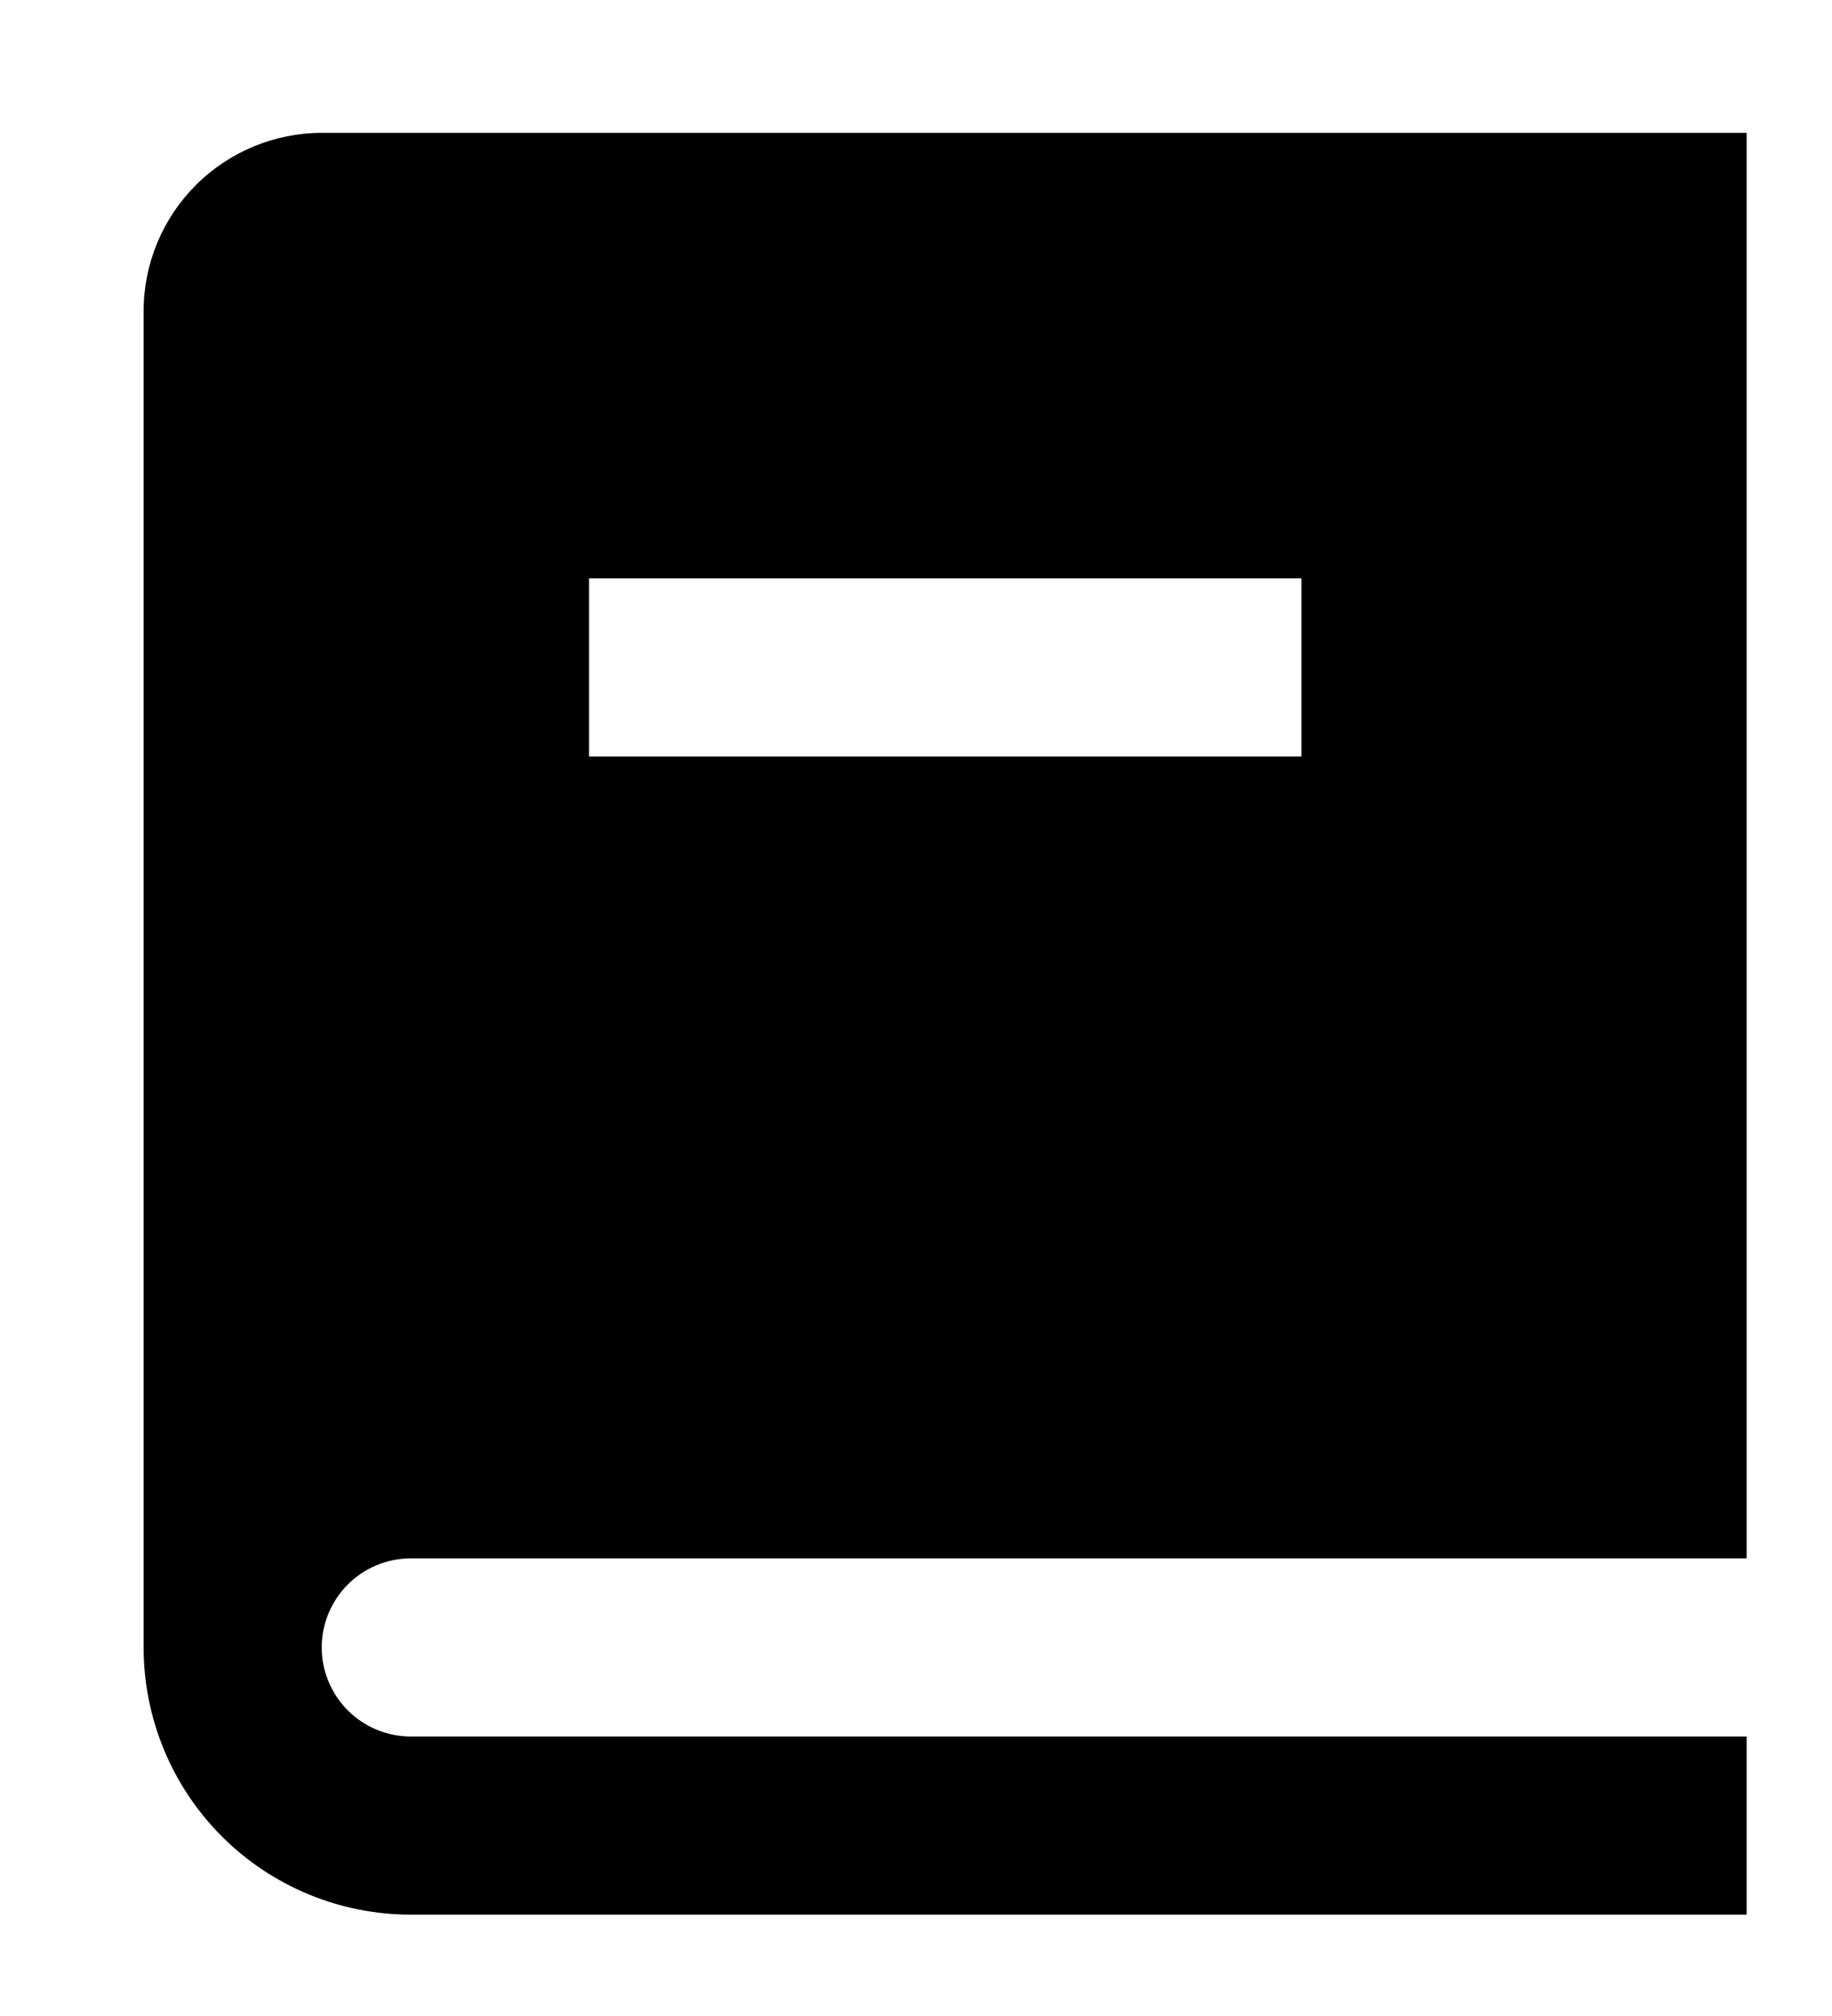 <svg xmlns="http://www.w3.org/2000/svg" width="10" height="11" viewBox="0 0 10 11" fill="none"><path d="M9.534 8.503H2.243C2.114 8.503 1.99 8.554 1.899 8.645C1.808 8.736 1.756 8.86 1.756 8.989C1.756 9.118 1.808 9.242 1.899 9.333C1.99 9.424 2.114 9.475 2.243 9.475H9.534V10.447H2.243C1.856 10.447 1.485 10.294 1.211 10.02C0.938 9.747 0.784 9.376 0.784 8.989V1.697C0.784 1.439 0.887 1.192 1.069 1.01C1.251 0.828 1.499 0.725 1.756 0.725H9.534V8.503ZM7.104 4.128V3.156H3.215V4.128H7.104Z" fill="black"></path></svg>
